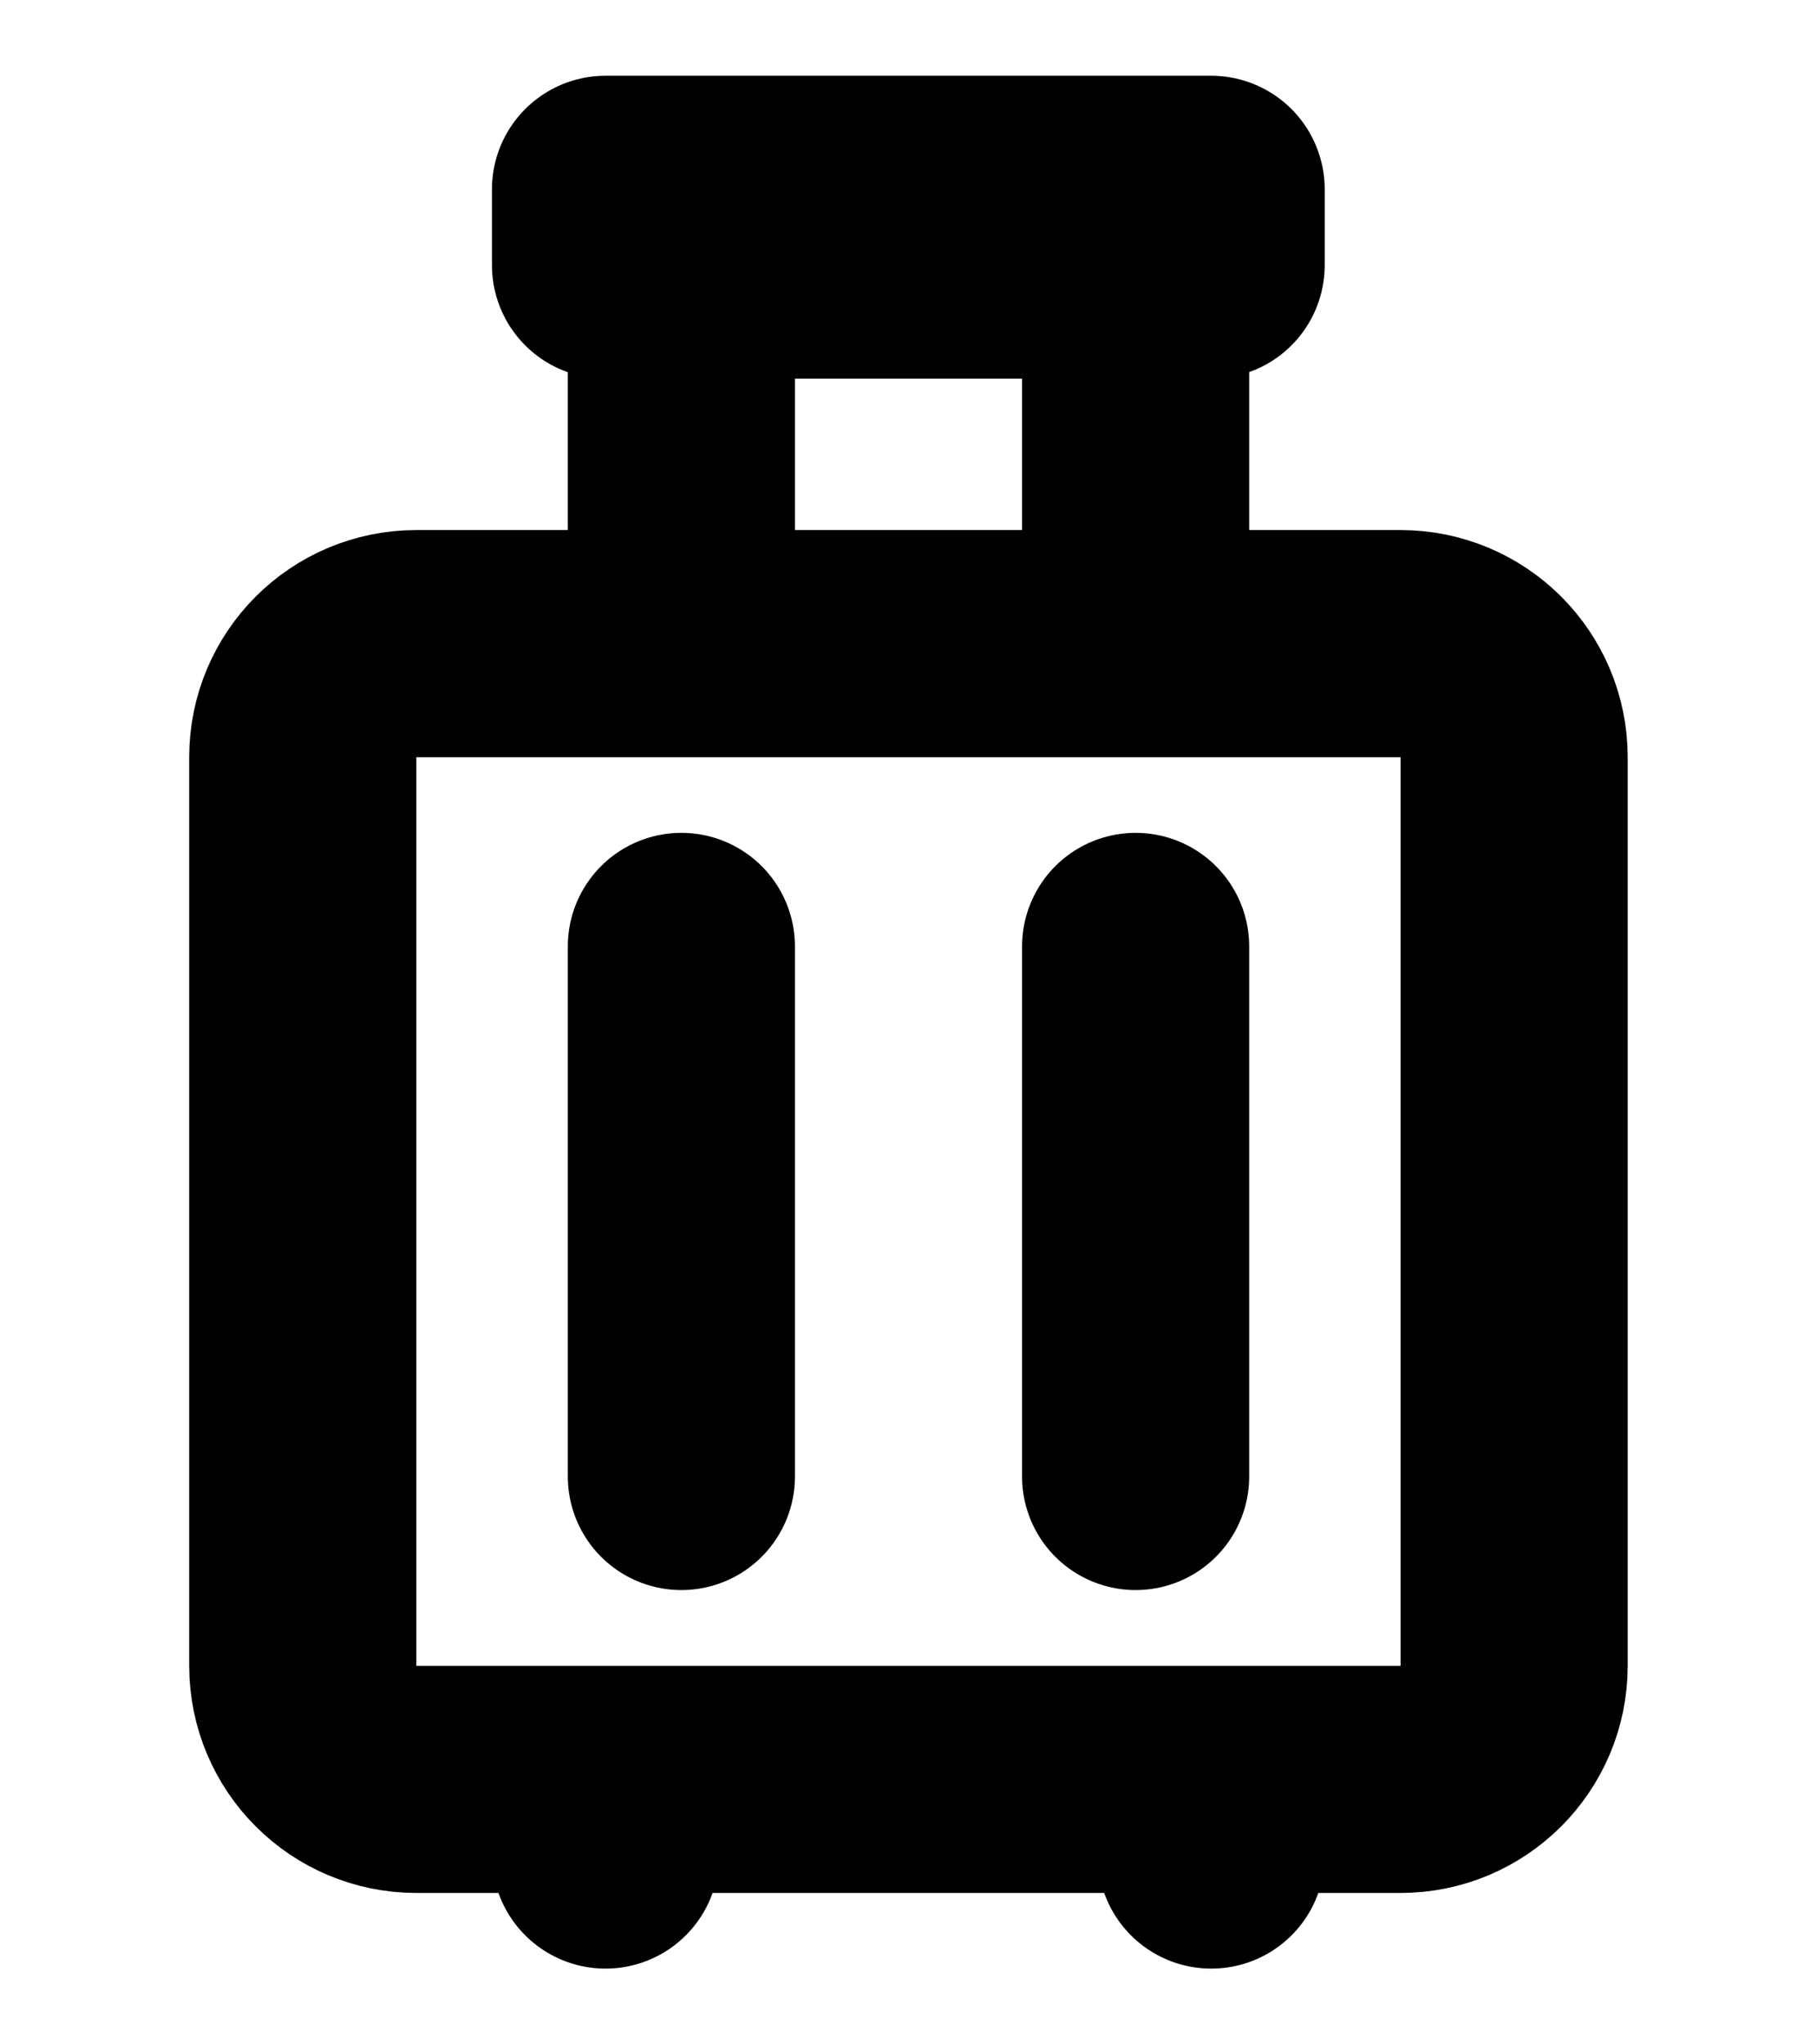 <svg xmlns="http://www.w3.org/2000/svg" fill="none" viewBox="0 0 16 18" height="18" width="16">
<path stroke-linejoin="round" stroke-width="2" stroke="black" d="M12.333 5.667H3.666C3.114 5.667 2.666 6.114 2.666 6.667V14.667C2.666 15.219 3.114 15.667 3.666 15.667H12.333C12.885 15.667 13.333 15.219 13.333 14.667V6.667C13.333 6.114 12.885 5.667 12.333 5.667Z"></path>
<path stroke-linejoin="round" stroke-width="2" stroke="black" d="M6 5.667V3.948V2.333M10 5.667V2.333"></path>
<rect stroke-linejoin="round" stroke-width="2" stroke="black" height="0.667" width="5.333" y="1.667" x="5.332"></rect>
<path stroke-linejoin="round" stroke-linecap="round" stroke-width="2" stroke="black" d="M10 8.333V13"></path>
<path stroke-linejoin="round" stroke-linecap="round" stroke-width="2" stroke="black" d="M5.332 16.333V15.769"></path>
<path stroke-linejoin="round" stroke-linecap="round" stroke-width="2" stroke="black" d="M10.666 16.333V15.769"></path>
<path stroke-linejoin="round" stroke-linecap="round" stroke-width="2" stroke="black" d="M6 8.333V13"></path>
</svg>
